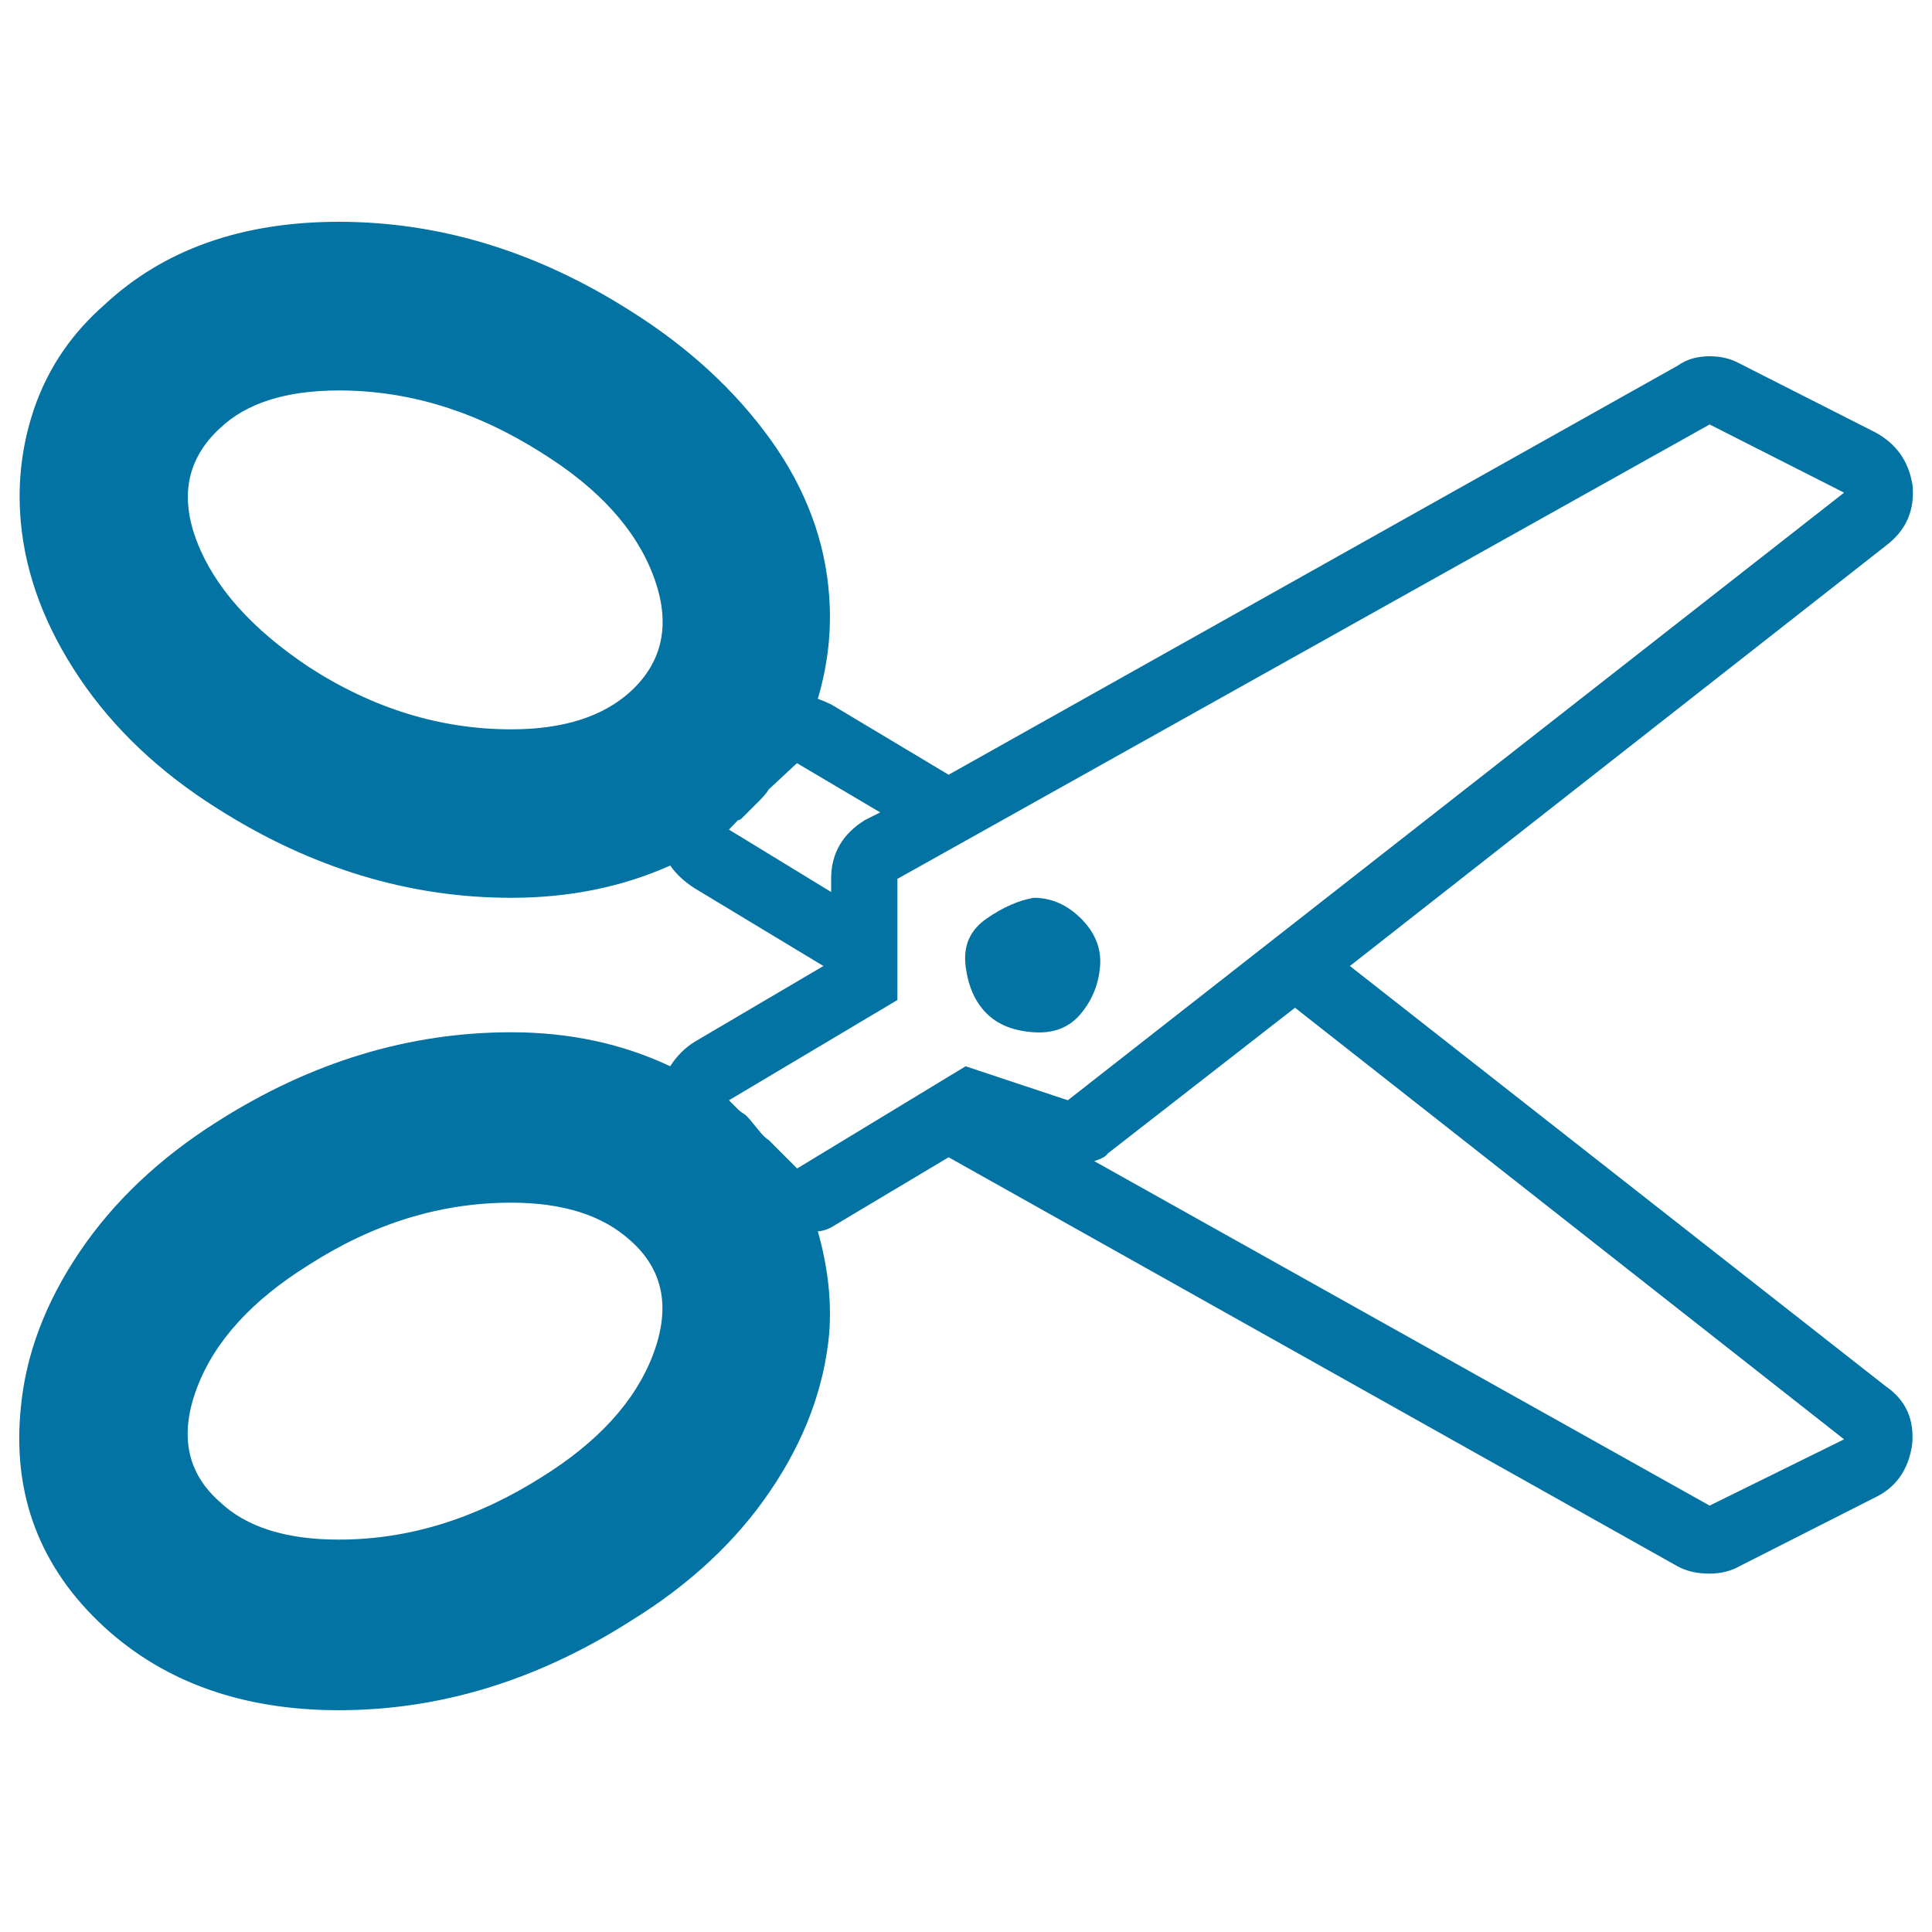 <svg xmlns="http://www.w3.org/2000/svg" viewBox="0 0 1000 1000" style="fill:#0273a2">
<title>Scissors SVG icon</title>
<path d="M535.1,464.7c9.1,0,17.3,3.6,24.5,10.8c7.2,7.2,10.5,15.4,9.8,24.5c-0.7,9.1-3.9,17.3-9.8,24.5c-5.9,7.2-14,10.5-24.5,9.8c-10.5-0.7-18.6-3.9-24.5-9.8c-5.9-5.9-9.5-14-10.8-24.5c-1.3-10.5,2.3-18.6,10.8-24.5C519.1,469.6,527.3,466,535.1,464.7L535.1,464.7z M698.7,500l277.3,217.5c10.5,7.2,15,17.3,13.7,30.4c-2,13.1-8.5,22.2-19.6,27.4l-69.6,35.3c-4.6,2.6-9.8,3.9-15.7,3.9c-6.5,0-12.1-1.3-16.7-3.9L491,599l-60.8,36.3c-2.6,1.3-4.9,2-6.9,2c5.2,18.3,7.2,35.9,5.9,52.9c-2.6,28.1-12.7,55.2-30.4,81.3c-17.6,26.1-41.8,48.7-72.5,67.6c-48.3,30.7-98.6,46.1-150.9,46.1c-49.6,0-90.2-14.4-121.5-43.1c-33.3-30.7-47.7-68.6-43.1-113.7c2.6-27.4,12.7-54.2,30.4-80.4c17.6-26.1,41.5-48.7,71.5-67.6c48.3-30.7,99-46.1,151.9-46.1c30.1,0,57.5,5.9,82.3,17.6c3.3-5.2,7.5-9.5,12.7-12.7l66.6-39.2l-66.6-40.2c-5.2-3.3-9.5-7.2-12.7-11.8c-24.8,11.1-52.3,16.7-82.3,16.7c-52.9,0-103.5-15.4-151.9-46.1c-30.1-18.9-53.9-41.5-71.5-67.6c-17.6-26.1-27.8-52.9-30.4-80.4c-2-21.6,0.7-42.1,7.8-61.7c7.2-19.6,18.9-36.6,35.3-51c30.7-28.7,71.2-43.1,121.5-43.1c52.3,0,102.6,15.4,150.9,46.1c30.1,18.9,54.2,41.2,72.5,66.6c18.3,25.5,28.4,52.6,30.4,81.3c1.3,17.6-0.7,35.3-5.9,52.9c2,0.7,4.2,1.6,6.9,2.9L491,401l377.3-211.7c4.6-3.3,10.1-4.9,16.7-4.9c5.9,0,11.1,1.3,15.7,3.9l69.6,35.3c11.1,5.9,17.6,15,19.6,27.4c1.3,13.1-3.3,23.5-13.7,31.4L698.7,500z M326.4,357.9c17-15.7,20.9-35.6,11.8-59.8c-9.1-24.2-28.4-45.4-57.8-63.7c-34-21.6-68.9-32.3-104.9-32.3c-27.4,0-48,6.5-61.7,19.6c-17,15.7-20.9,35.3-11.8,58.8c9.1,23.5,28.4,45.1,57.8,64.7c33.3,21.6,68.3,32.3,104.9,32.3C291.4,377.5,312,371,326.4,357.9z M280.3,764.6c29.4-18.3,48.7-39.5,57.8-63.7c9.1-24.2,5.2-43.8-11.8-58.8c-14.4-13.1-35-19.6-61.7-19.6c-36.6,0-71.5,10.8-104.9,32.3c-29.4,18.3-48.7,39.5-57.8,63.7c-9.1,24.2-5.2,43.8,11.8,58.8c13.7,13.1,34.3,19.6,61.7,19.6C211.4,796.9,246.3,786.1,280.3,764.6z M377.3,429.4l52.9,32.3v-6.9c0-13.1,5.9-23.2,17.6-30.4l7.8-3.9l-43.1-25.5l-14.7,13.7c-0.7,1.3-2.3,3.3-4.9,5.9c-2.6,2.6-4.9,4.9-6.9,6.9c-0.7,0.7-1.3,1.3-2,2s-1.3,1-2,1L377.3,429.4z M499.8,551.9l52.9,17.6L954.5,255l-69.6-35.3L464.5,454.9v62.7l-87.2,51.9l4.9,4.9c0.7,0.7,2,1.6,3.9,2.9c1.3,1.3,3.3,3.6,5.9,6.9c2.6,3.3,4.6,5.2,5.9,5.9l14.7,14.7L499.8,551.9z M884.9,779.3l69.6-34.3L670.3,521.6l-97,75.5c-0.7,1.3-2.9,2.6-6.9,3.9L884.9,779.3z"/>
</svg>